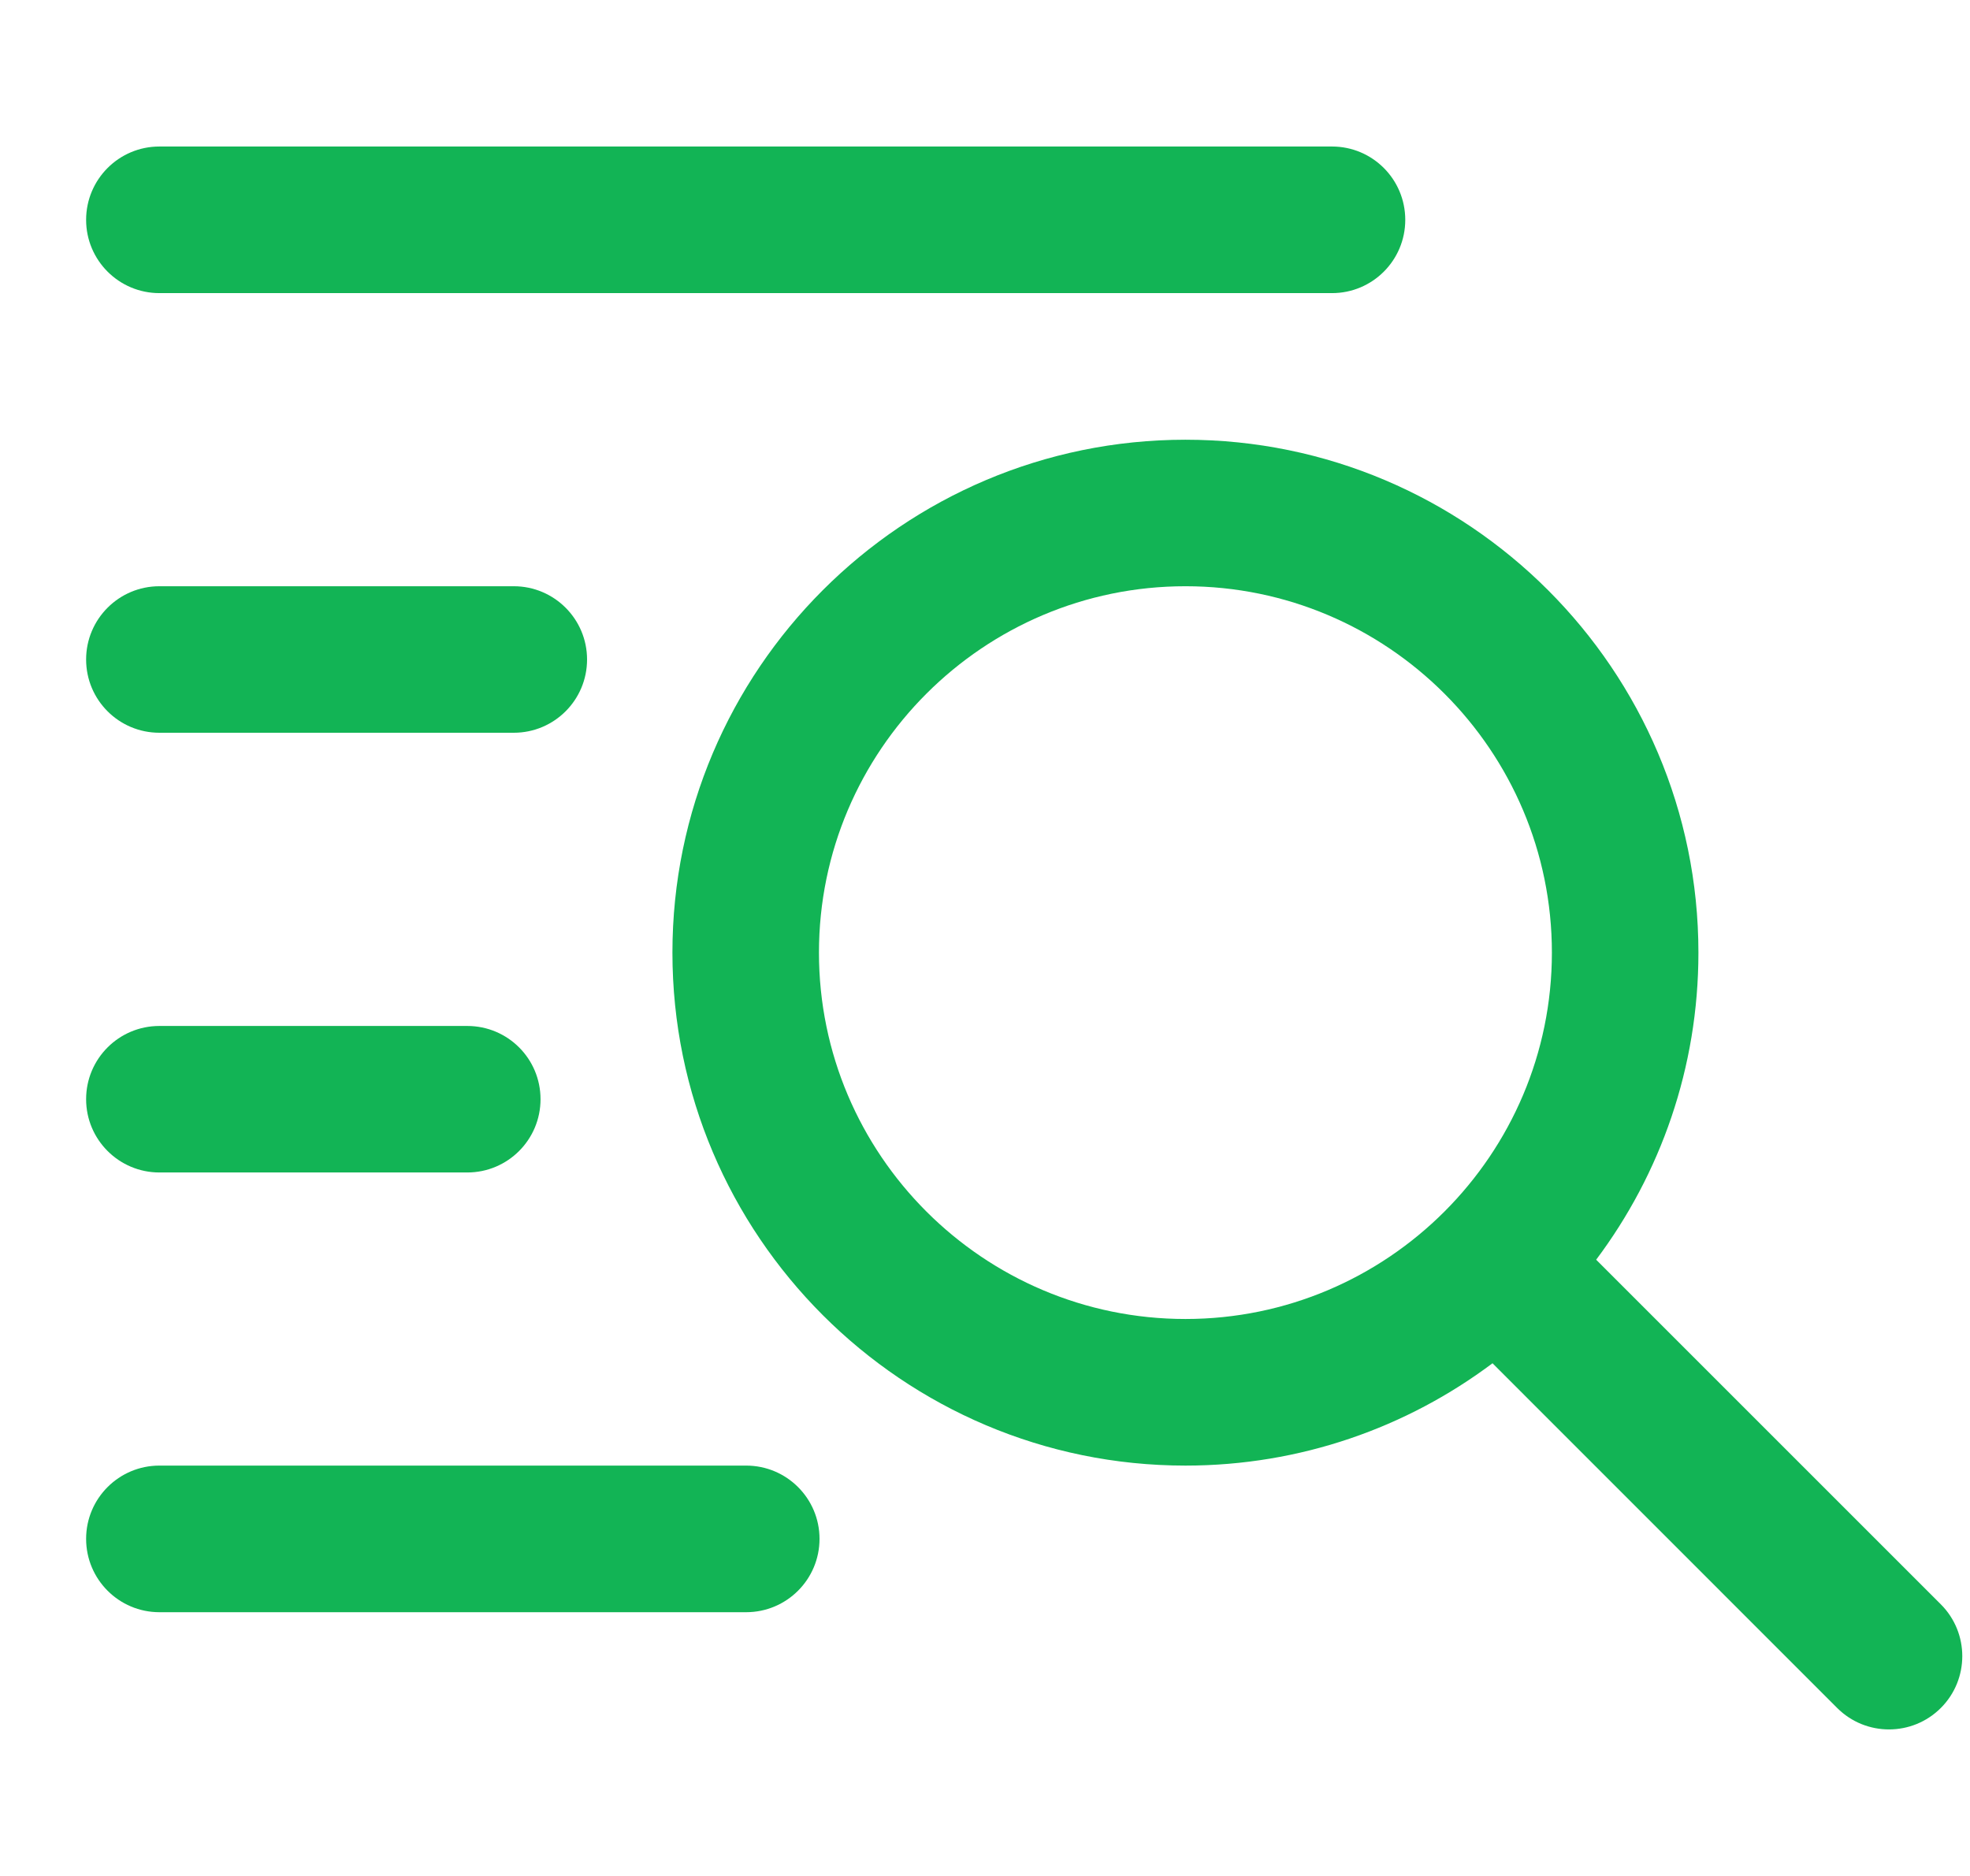 <svg width="21" height="20" viewBox="0 0 21 20" fill="none" xmlns="http://www.w3.org/2000/svg">
<g clip-path="url(#clip0_3822_19517)">
<path d="M20.689 17.104L17.015 13.43C17.7 12.516 18.105 11.383 18.105 10.156C18.105 7.141 15.652 4.688 12.637 4.688C9.621 4.688 7.168 7.141 7.168 10.156C7.168 13.172 9.621 15.625 12.637 15.625C13.863 15.625 14.997 15.219 15.91 14.534L19.584 18.209C19.889 18.514 20.384 18.514 20.689 18.209C20.994 17.904 20.994 17.409 20.689 17.104ZM8.73 10.156C8.73 8.002 10.483 6.25 12.637 6.25C14.791 6.25 16.543 8.002 16.543 10.156C16.543 12.31 14.791 14.062 12.637 14.062C10.483 14.062 8.73 12.31 8.73 10.156Z" fill="#12B455"/>
<path d="M1.699 3.125H14.199C14.631 3.125 14.98 2.775 14.98 2.344C14.98 1.912 14.631 1.562 14.199 1.562H1.699C1.268 1.562 0.918 1.912 0.918 2.344C0.918 2.775 1.268 3.125 1.699 3.125Z" fill="#12B455"/>
<path d="M5.477 6.25H1.699C1.268 6.25 0.918 6.6 0.918 7.031C0.918 7.463 1.268 7.812 1.699 7.812H5.477C5.908 7.812 6.258 7.463 6.258 7.031C6.258 6.6 5.908 6.25 5.477 6.25Z" fill="#12B455"/>
<path d="M4.981 10.938H1.699C1.268 10.938 0.918 11.287 0.918 11.719C0.918 12.15 1.268 12.5 1.699 12.5H4.981C5.413 12.5 5.762 12.15 5.762 11.719C5.762 11.287 5.413 10.938 4.981 10.938Z" fill="#12B455"/>
<path d="M7.954 17.188H1.699C1.268 17.188 0.918 16.838 0.918 16.406C0.918 15.975 1.268 15.625 1.699 15.625H7.954C8.386 15.625 8.736 15.975 8.736 16.406C8.736 16.838 8.386 17.188 7.954 17.188Z" fill="#12B455"/>
</g>
<defs>
<clipPath id="clip0_3822_19517">
<rect width="20" height="20" fill="white" transform="translate(0.918)"/>
</clipPath>
</defs>
</svg>
